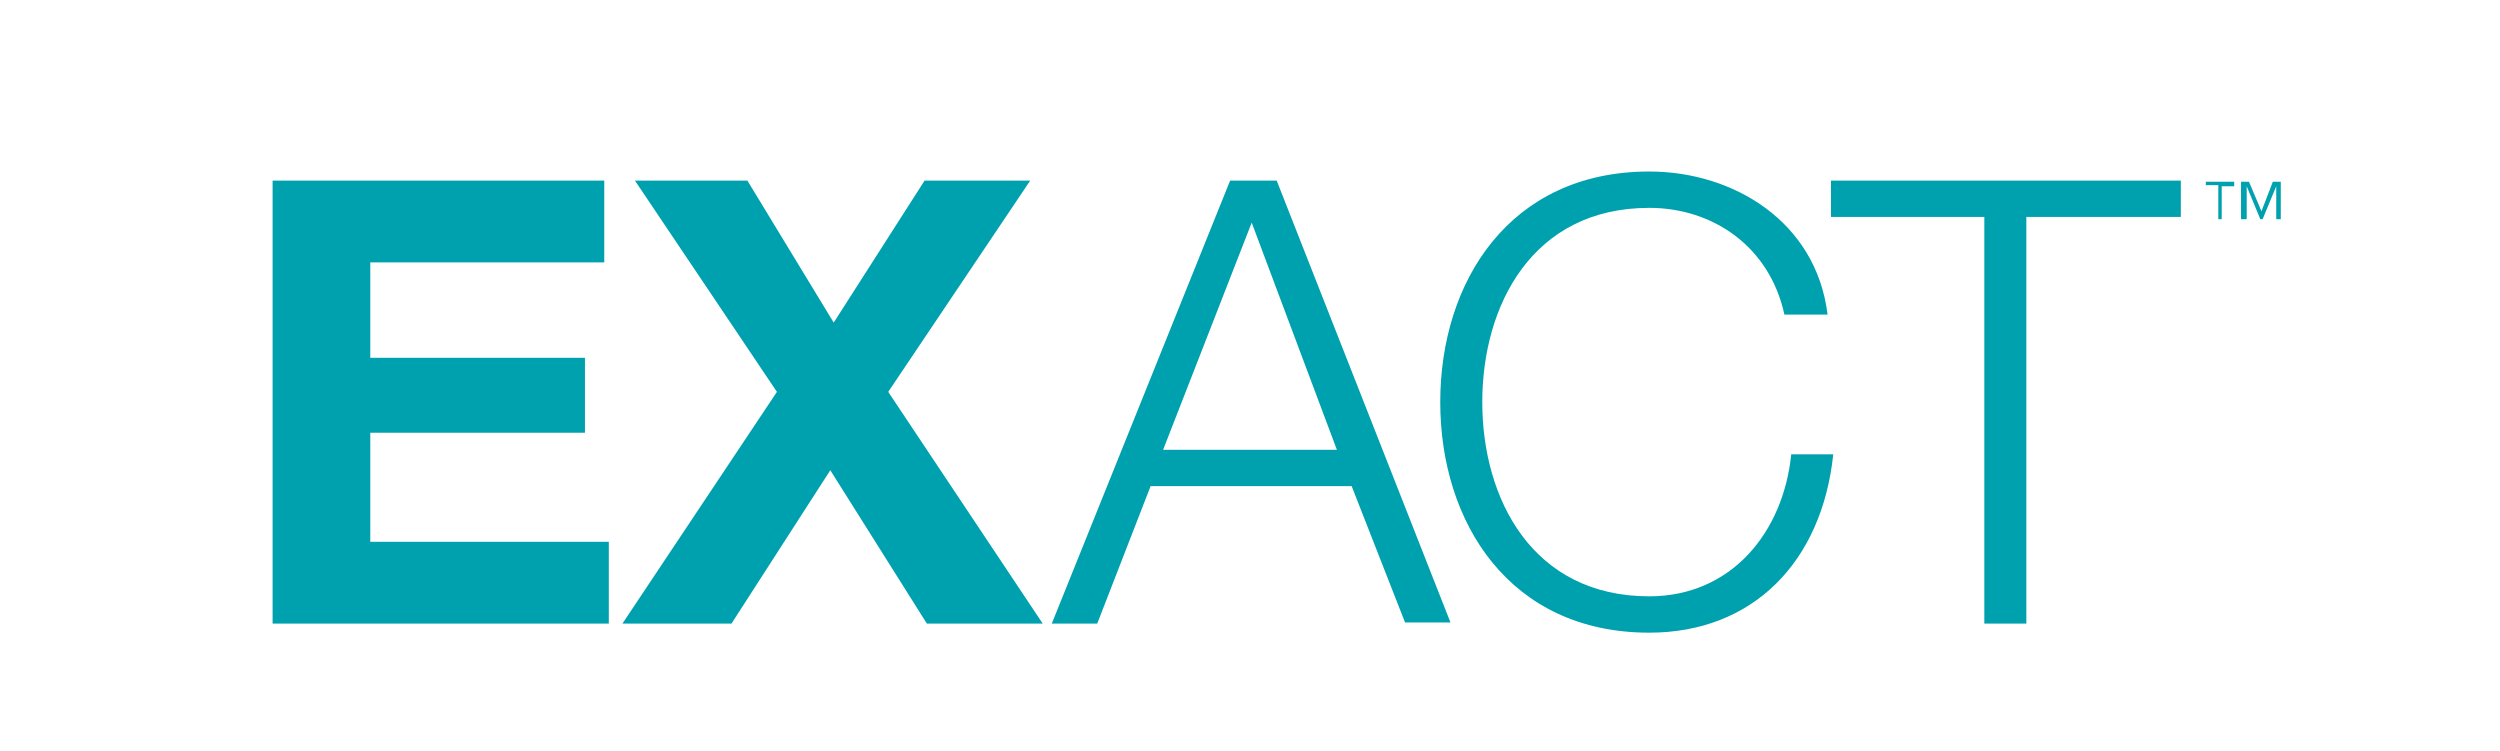 <svg xmlns="http://www.w3.org/2000/svg" xml:space="preserve" viewBox="0 0 220.1 66.1">
  <path fill="#00a1af" d="M24 15.9h29.2v7.2H32.6v8.4h18.9v6.6H32.6v9.6h21v7.2H24zm44.4 18.6L55.9 15.9h9.9l7.6 12.5 8-12.5h9.3L78.2 34.5l13.6 20.4H81.6l-8.5-13.5-8.7 13.5h-9.6zm39.9-18.6h4.1l15.3 38.9h-4l-4.7-12h-17.7l-4.7 12.1h-4l15.7-39zm-5.9 23.7h15.3l-7.5-20-7.8 20zm54.7-11.9c-1.3-6-6.3-9.4-11.9-9.4-10.3 0-14.7 8.6-14.7 17.1 0 8.5 4.4 17.1 14.7 17.1 7.2 0 11.8-5.6 12.5-12.5h3.7c-1 9.5-7.1 15.7-16.2 15.7-12.3 0-18.4-9.7-18.4-20.3 0-10.6 6.1-20.3 18.4-20.3 7.4 0 14.7 4.4 15.7 12.6h-3.8zm4.1-11.8H192v3.2h-13.6v35.8h-3.7V19.1h-13.5zm34.1 3.3v-2.9h-1.1V16h2.5v.4h-1.1v2.9h-.3zm2 0V16h.7l1.1 2.6 1-2.6h.7v3.3h-.4v-2.9l-1.2 2.9h-.2l-1.2-2.9v2.9h-.5z"/>
</svg>
